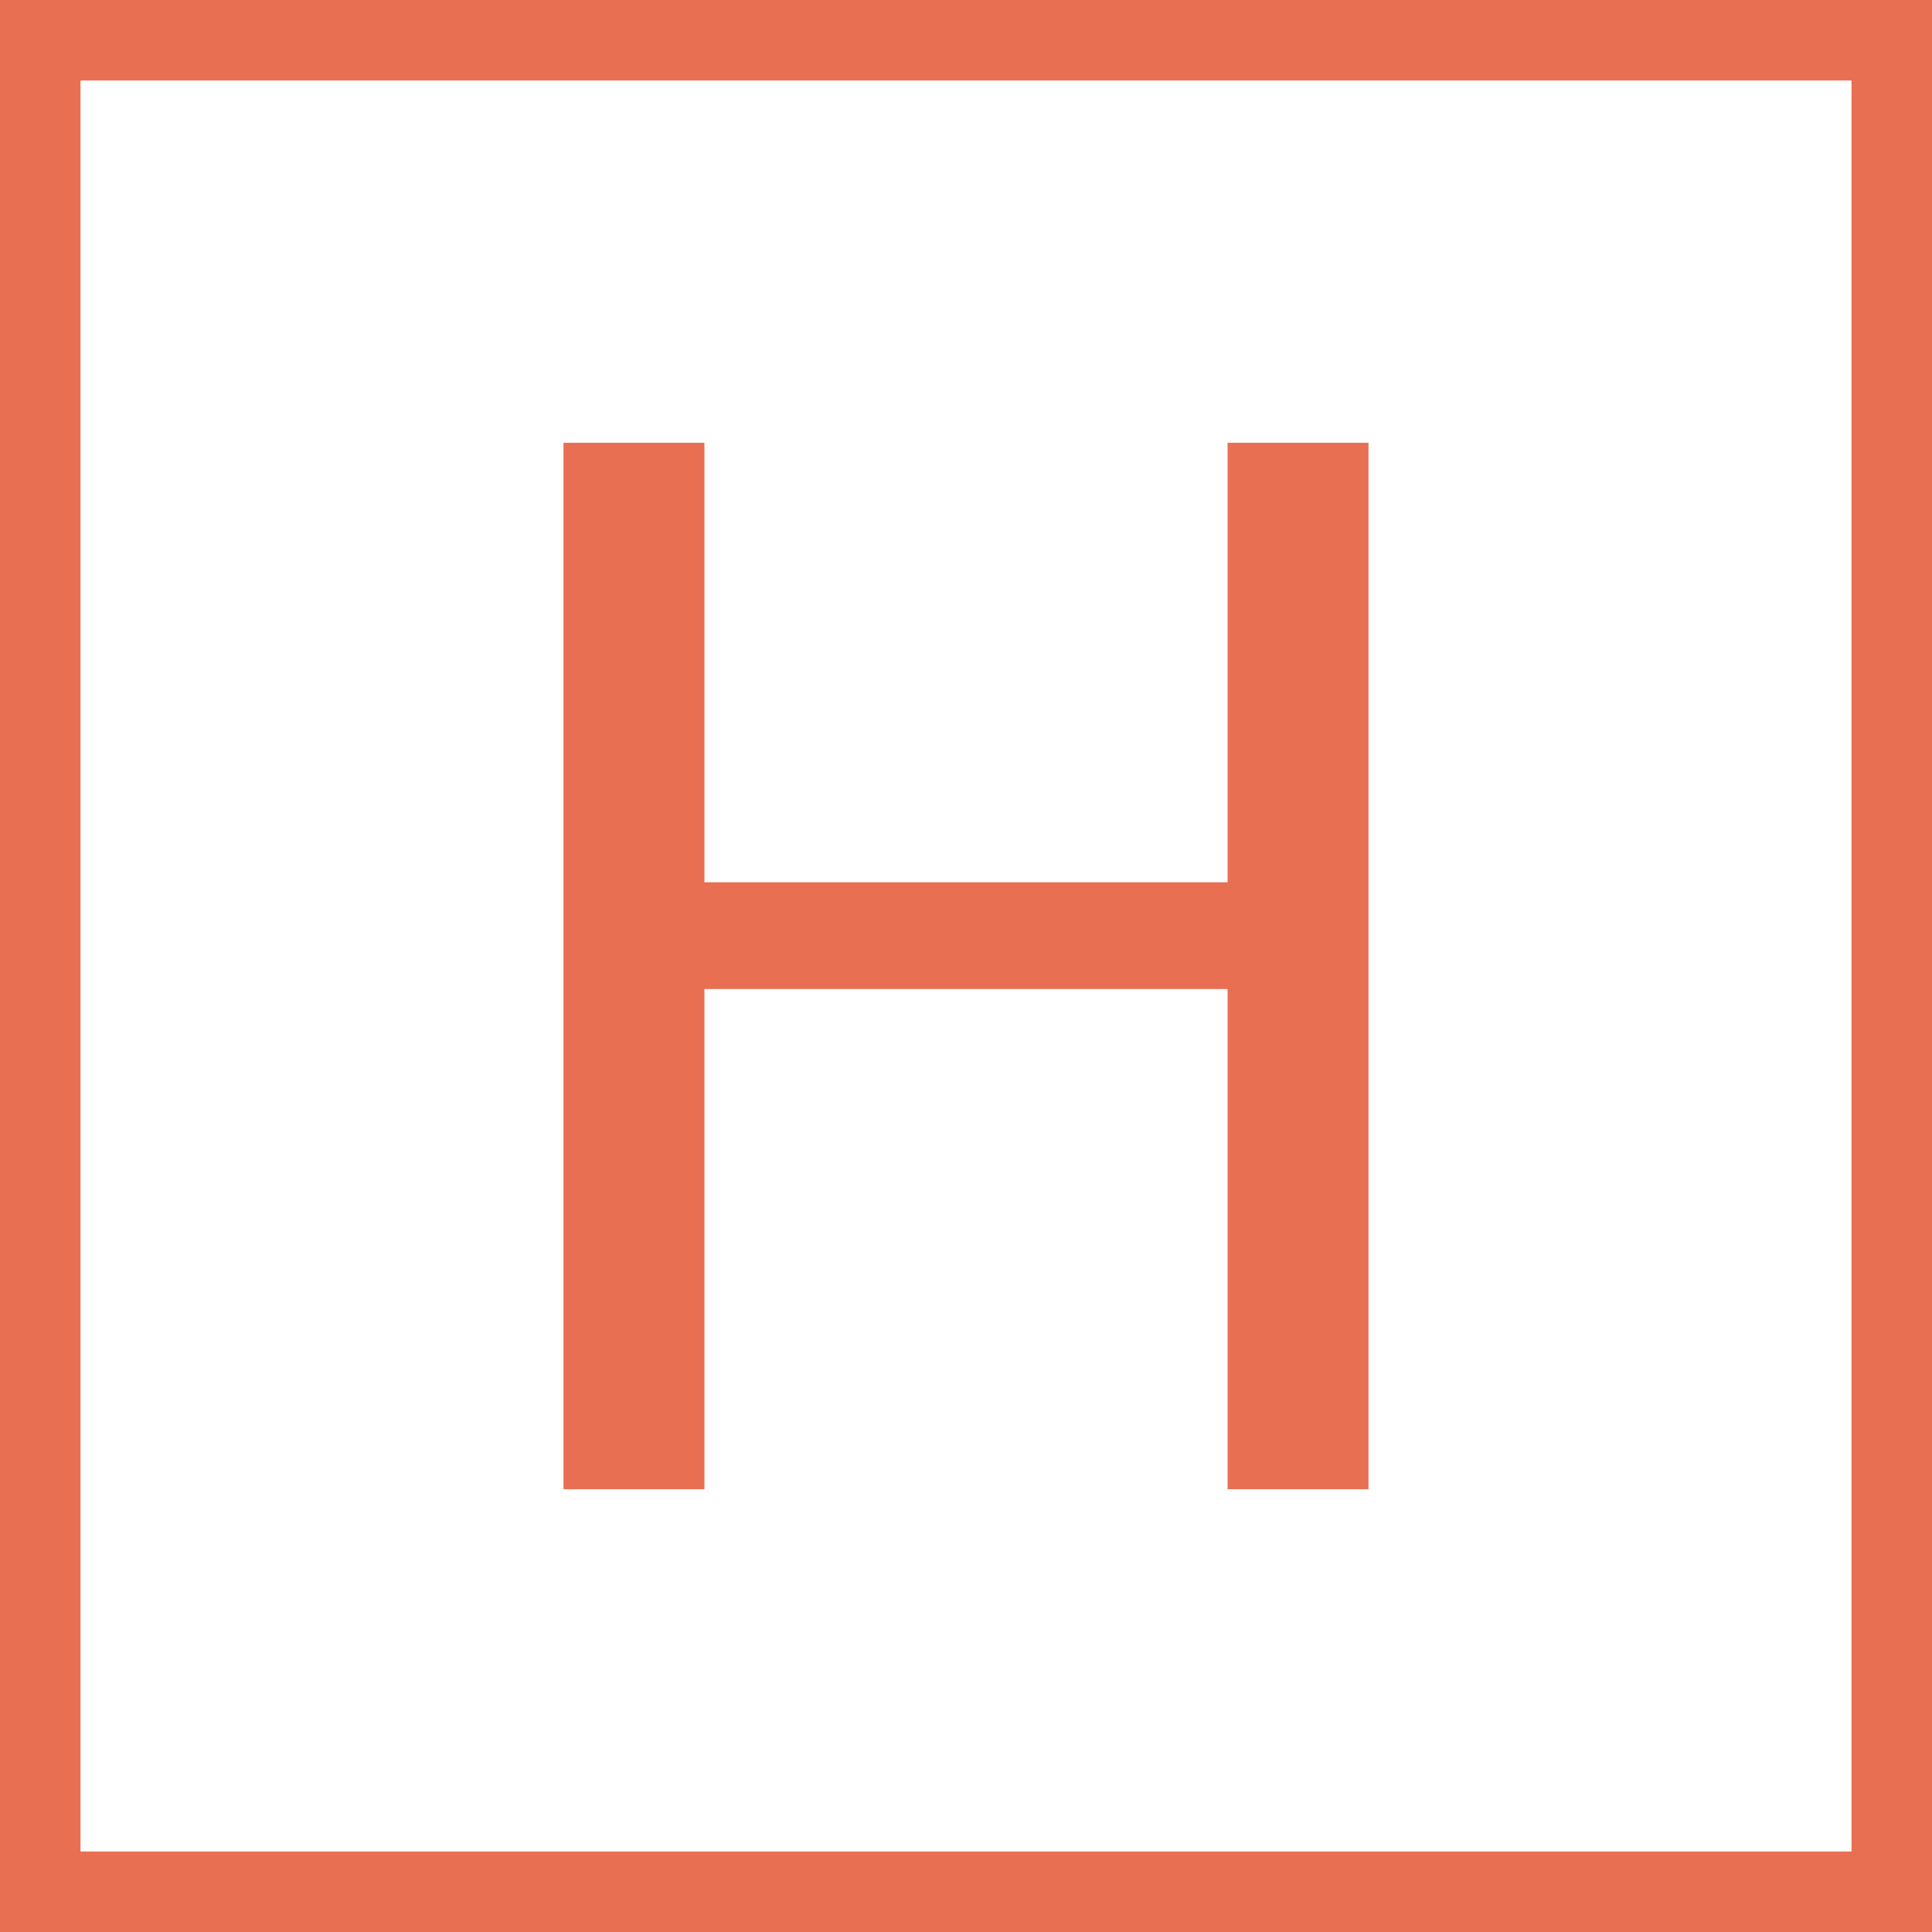 <svg width="48" height="48" viewBox="0 0 48 48" fill="none" xmlns="http://www.w3.org/2000/svg"><rect x="0" y="0" width="48" height="48" fill="#333333" stroke="none"/><path d="M1 1H47V47H1V1Z" stroke-width="2" fill="white" stroke="#E86F52"/><path d="M34 37H30.499V24.572H17.501V37H14V11H17.501V21.92H30.499V11H34V37Z" fill="#E86F52"/></svg>